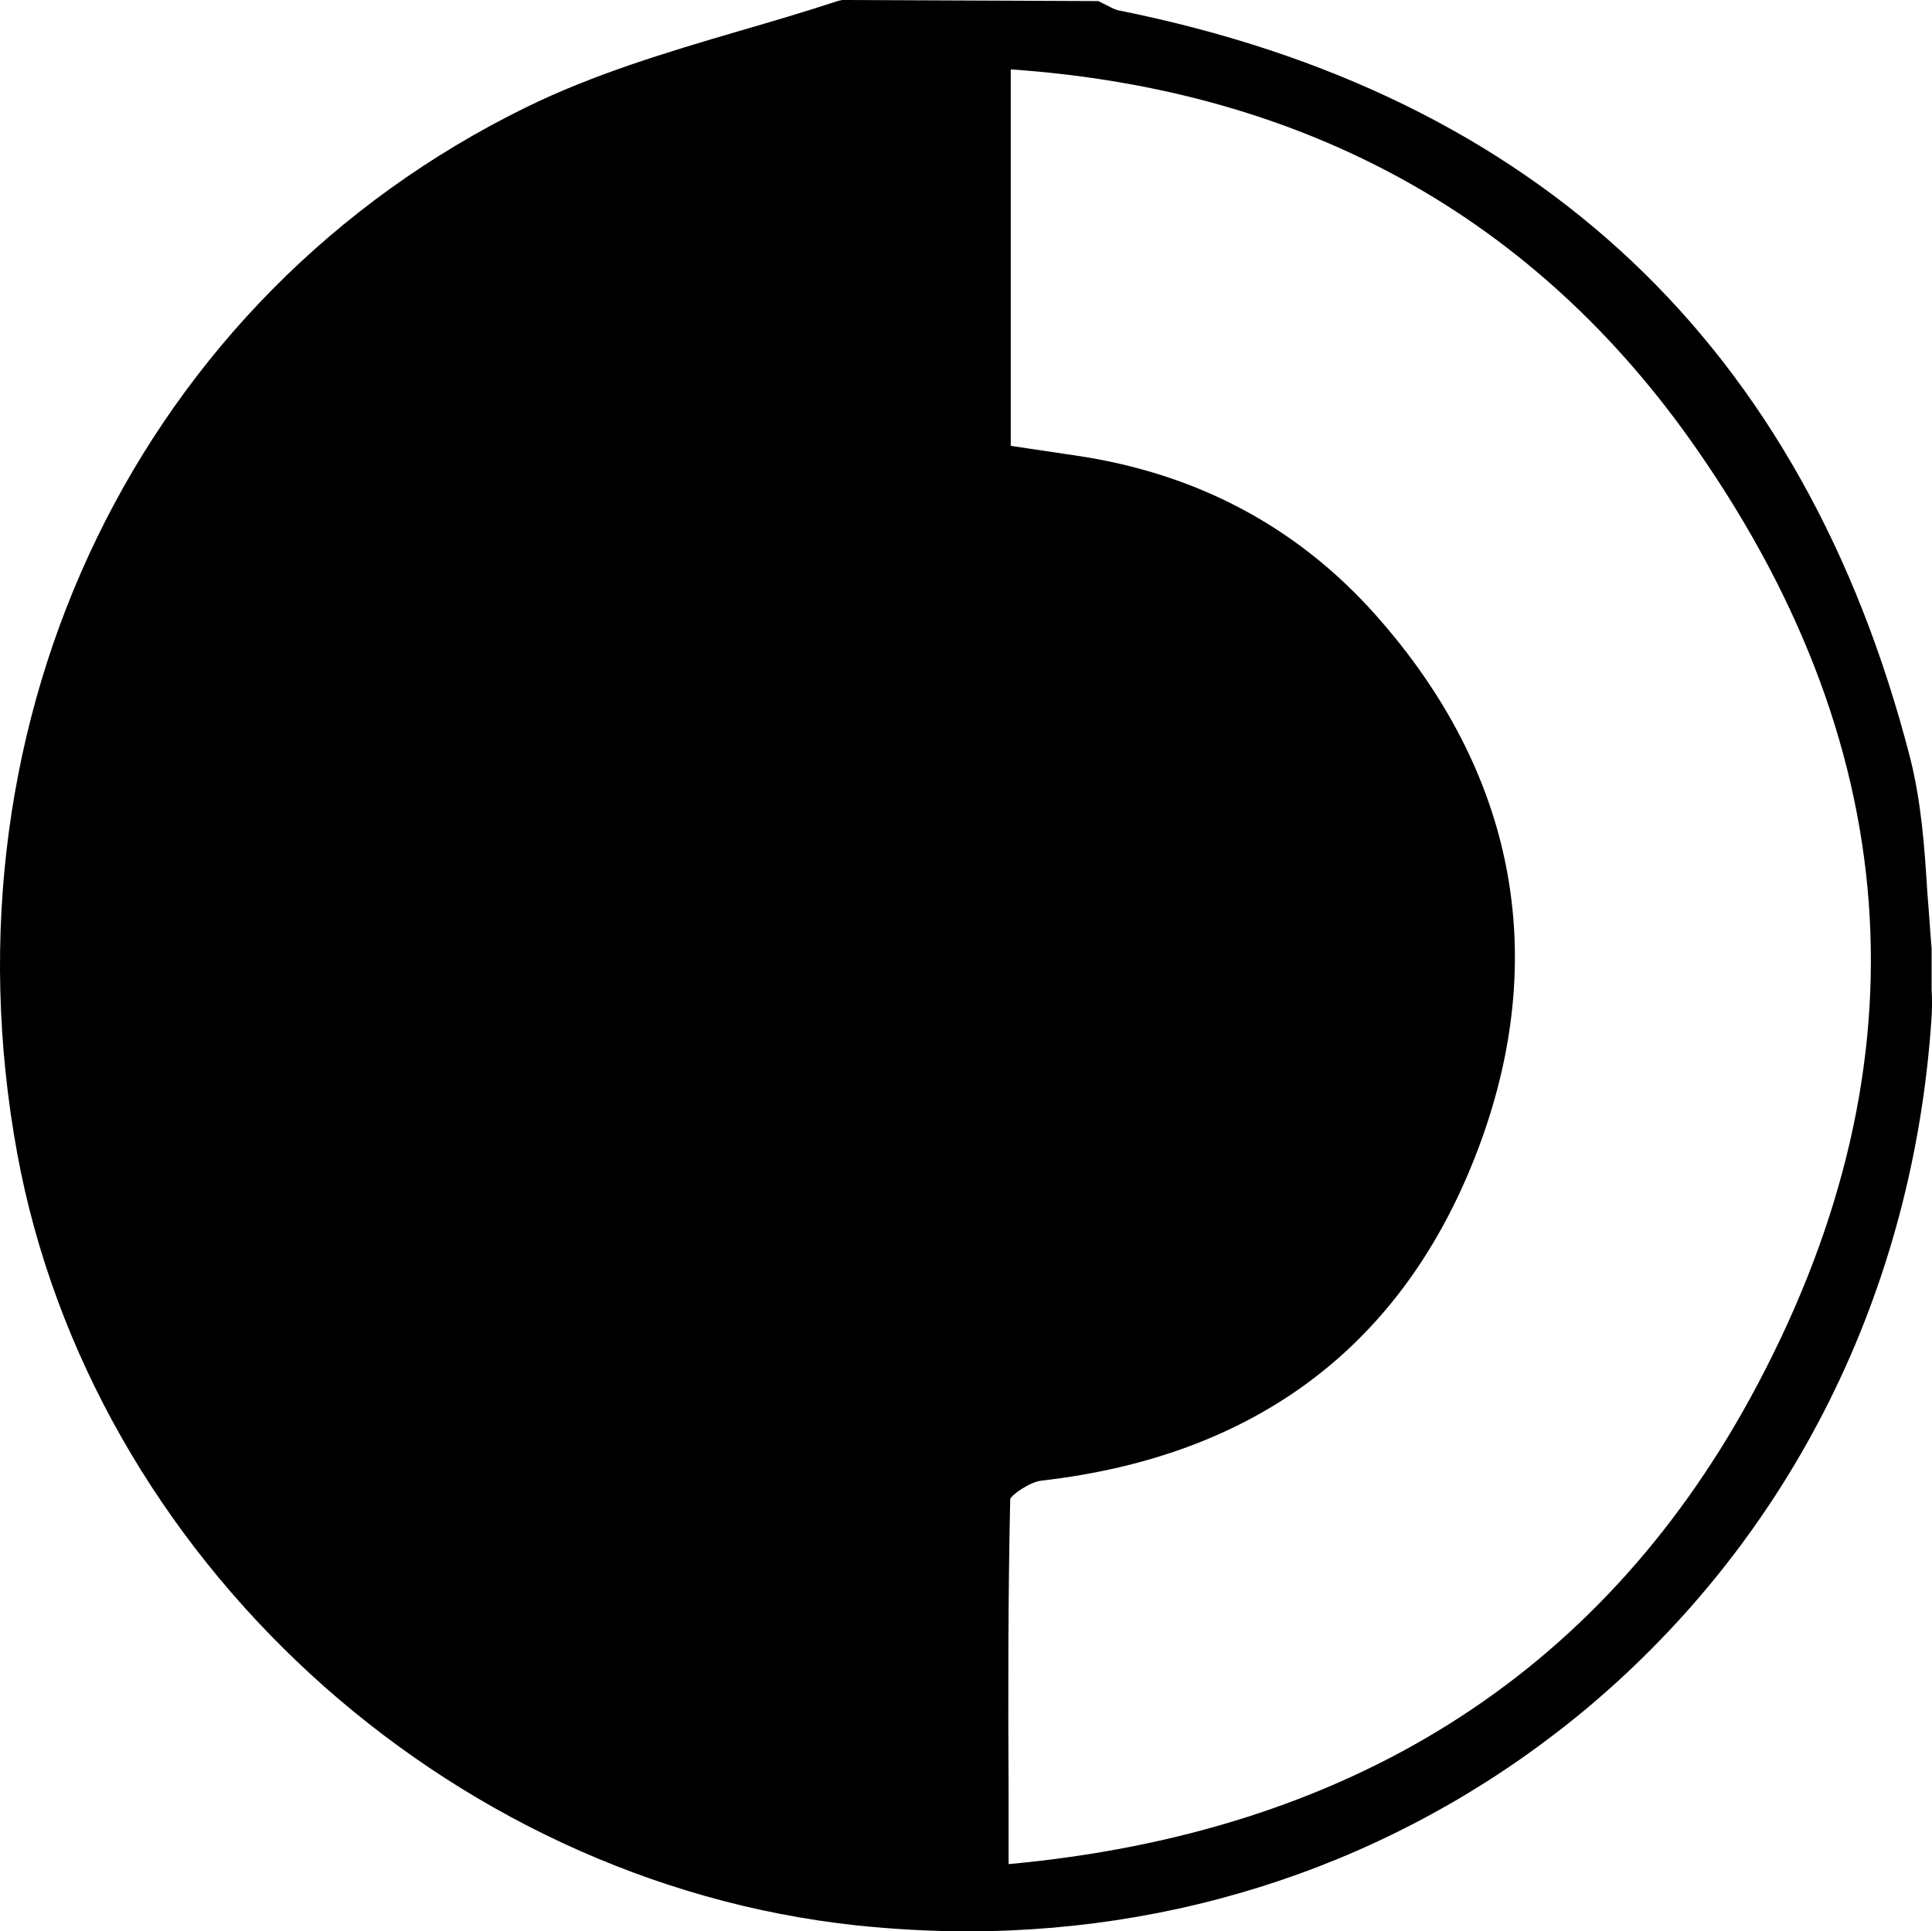 <?xml version="1.0" encoding="UTF-8"?><svg id="Capa_2" xmlns="http://www.w3.org/2000/svg" viewBox="0 0 35.918 35.91"><defs><style>.cls-1{fill:none;}</style></defs><g id="Capa_2-2"><path class="cls-1" d="M32.531,26.01c-2.83,5.16-7.47,8.07-13.78,8.65v-1.27c-.01-1.91-.01-3.72.03-5.52.04-.09.38-.32.58-.34,4.02-.46,6.75-2.54,8.12-6.17,1.35-3.58.69-7.01-1.91-9.93-1.46-1.64-3.33-2.63-5.57-2.96l-1.21-.18V1.29c5.48.38,9.77,2.76,12.76,7.07,3.95,5.68,4.28,11.62.98,17.65Z"/><path d="M35.831,16.59c-.05-.82-.11-1.67-.32-2.5C33.541,6.44,28.601,1.77,20.831.2c-.08-.01-.16-.05-.25-.1-.06-.03-.11-.05-.16-.08l-4.77-.02-.08.02c-.61.2-1.22.38-1.84.56-1.33.39-2.7.8-3.96,1.42C2.621,5.51-1.169,13.32.321,21.45c1.38,7.49,7.95,13.53,15.61,14.35.68.07,1.37.11,2.05.11,4.27,0,8.31-1.45,11.56-4.18,3.78-3.19,6.04-7.74,6.37-12.83.01-.16.01-.33,0-.49v-.77c-.03-.35-.05-.7-.08-1.05ZM18.751,34.66v-1.27c-.01-1.91-.01-3.72.03-5.52.04-.09.38-.32.58-.34,4.02-.46,6.75-2.54,8.12-6.17,1.35-3.58.69-7.01-1.91-9.93-1.46-1.64-3.33-2.63-5.57-2.96l-1.21-.18V1.29c5.48.38,9.77,2.76,12.76,7.07,3.95,5.68,4.28,11.62.98,17.65-2.83,5.16-7.47,8.07-13.78,8.65Z"/></g></svg>